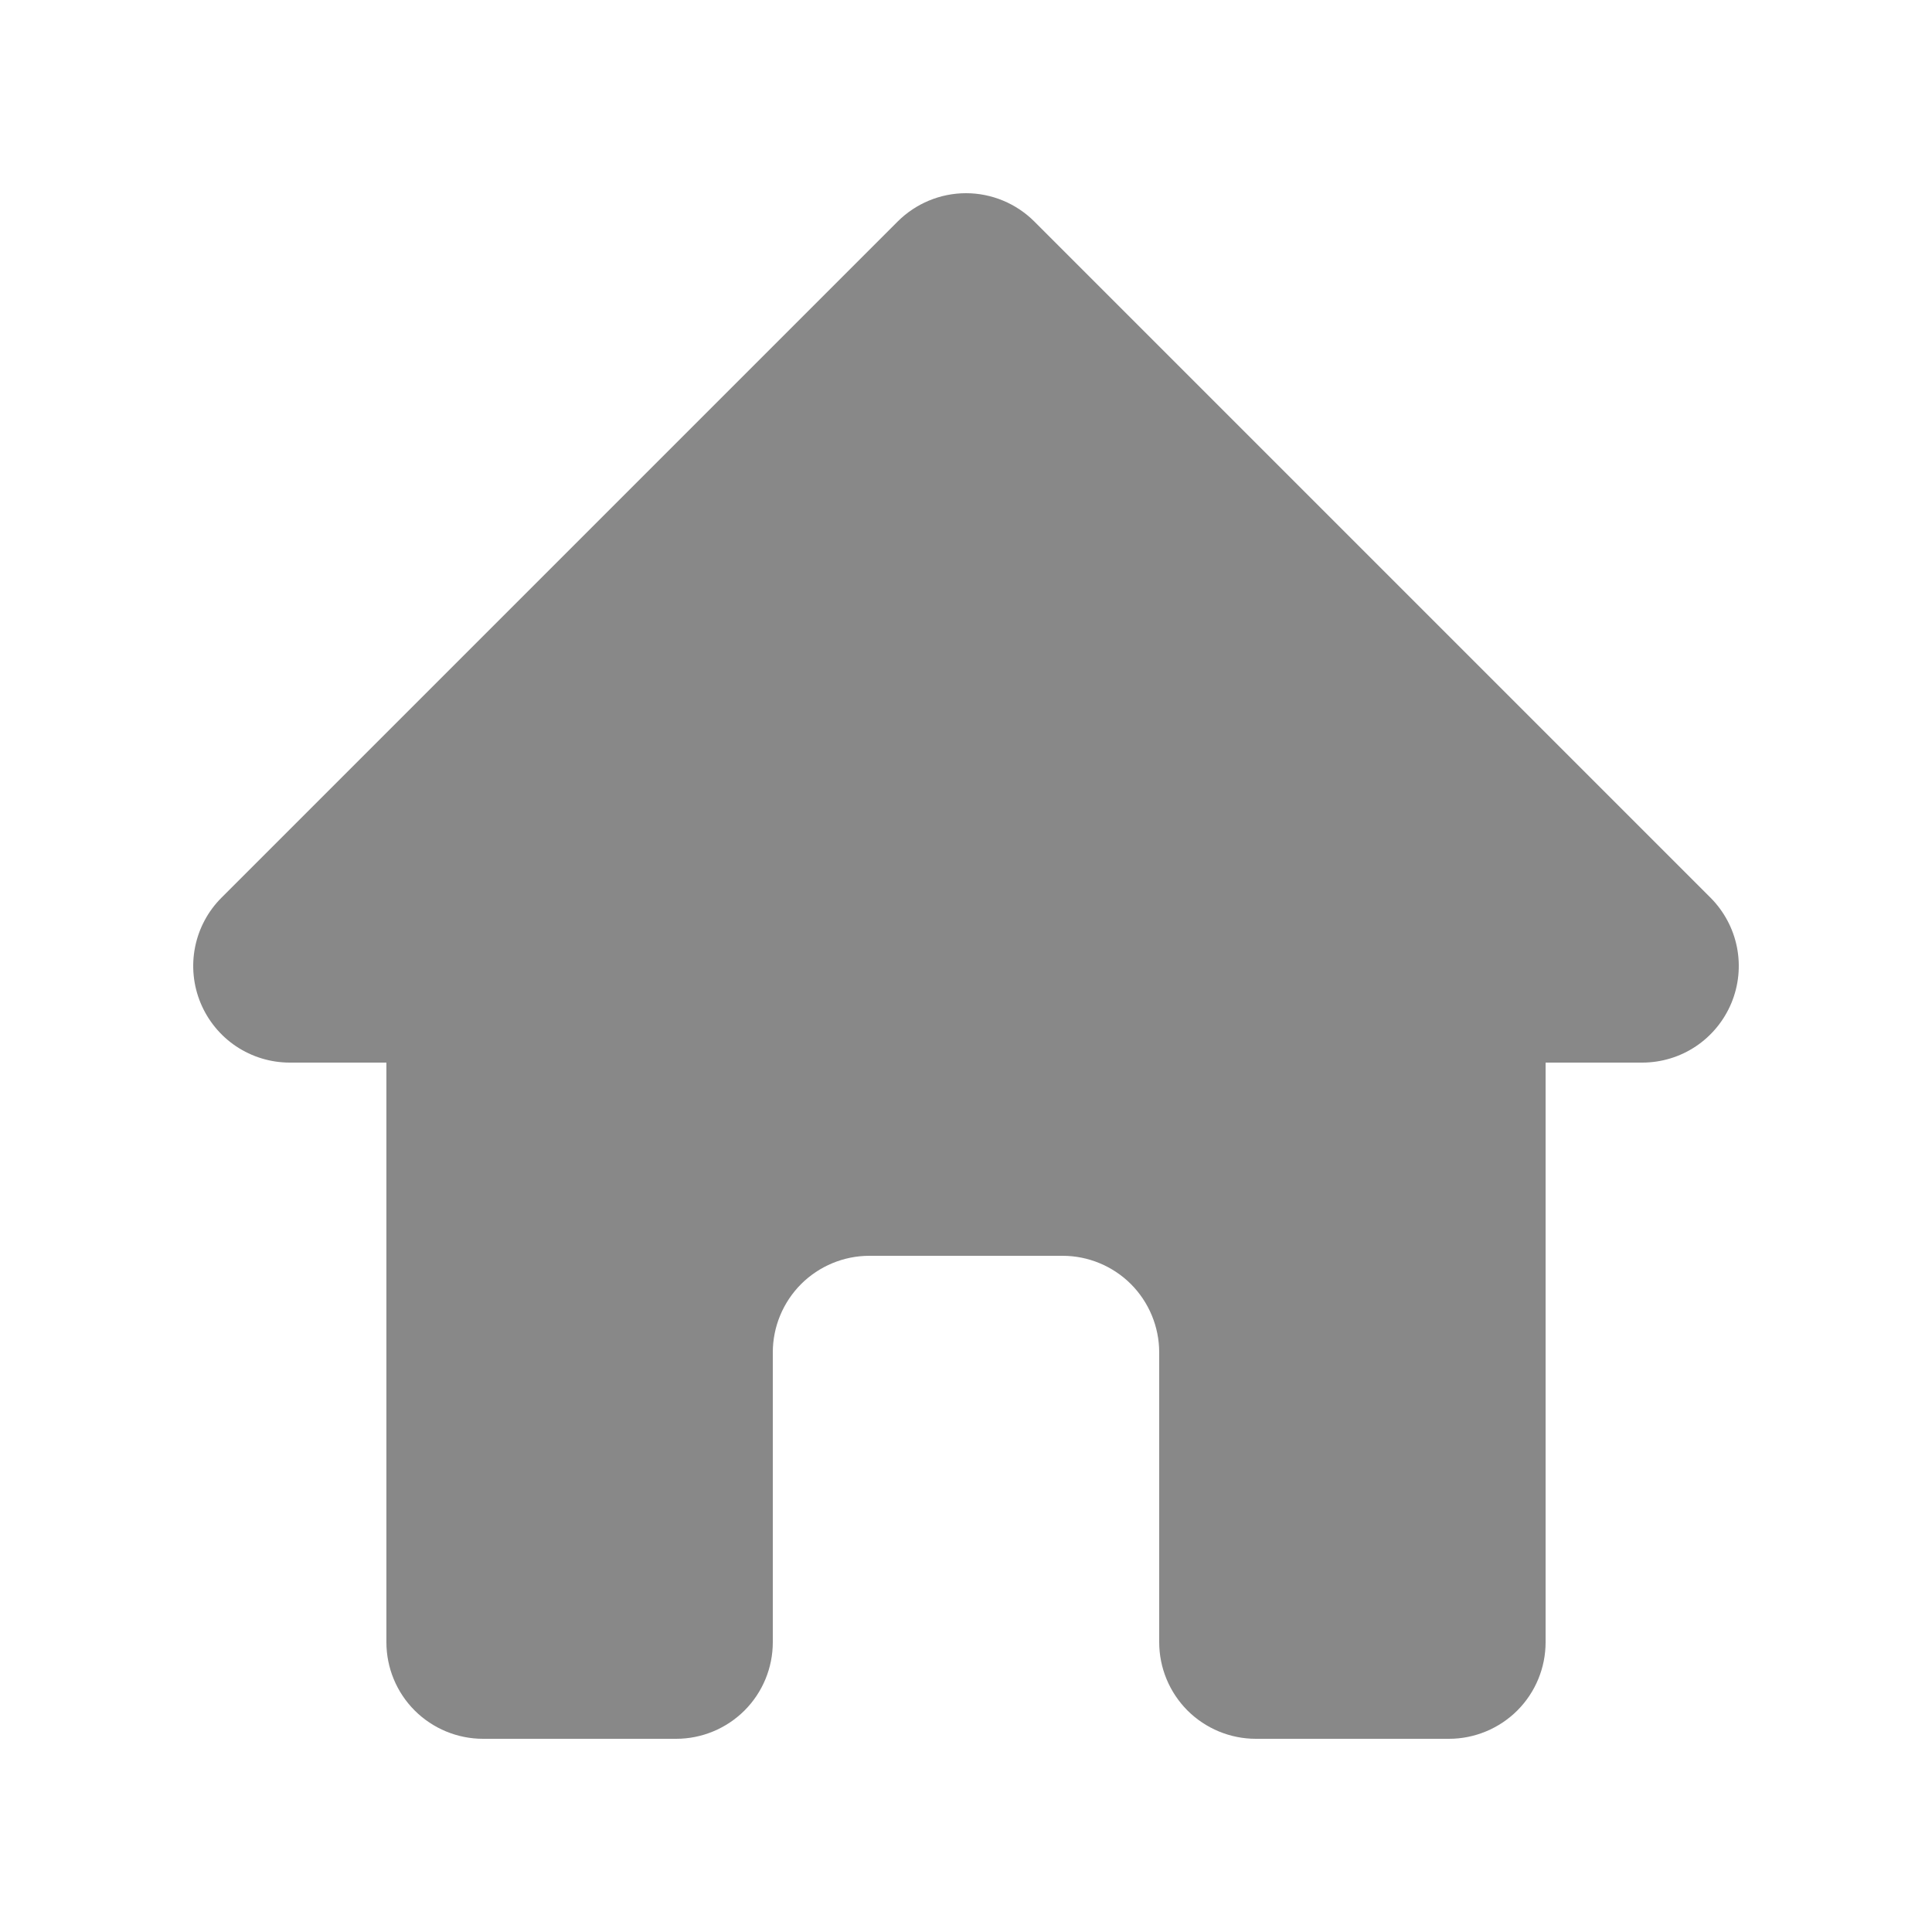 <svg width="28" height="28" viewBox="0 0 28 28" fill="none" xmlns="http://www.w3.org/2000/svg">
<path fill-rule="evenodd" clip-rule="evenodd" d="M13.01 3.21C13.273 2.948 13.629 2.8 14 2.8C14.371 2.8 14.727 2.948 14.99 3.21L24.79 13.01C24.985 13.206 25.119 13.455 25.173 13.727C25.227 13.998 25.199 14.28 25.093 14.536C24.987 14.791 24.808 15.01 24.578 15.164C24.348 15.318 24.077 15.4 23.8 15.4H22.4V23.8C22.4 24.171 22.253 24.527 21.99 24.79C21.727 25.052 21.371 25.2 21 25.2H18.2C17.829 25.2 17.473 25.052 17.21 24.79C16.948 24.527 16.8 24.171 16.8 23.8V19.6C16.8 19.229 16.652 18.873 16.39 18.61C16.127 18.348 15.771 18.2 15.4 18.2H12.6C12.229 18.2 11.873 18.348 11.61 18.61C11.348 18.873 11.2 19.229 11.2 19.6V23.8C11.2 24.171 11.053 24.527 10.79 24.79C10.527 25.052 10.171 25.2 9.8 25.2H7C6.629 25.2 6.273 25.052 6.01 24.79C5.747 24.527 5.6 24.171 5.6 23.8V15.4H4.2C3.923 15.4 3.653 15.318 3.422 15.164C3.192 15.01 3.013 14.791 2.907 14.536C2.801 14.28 2.773 13.998 2.827 13.727C2.881 13.455 3.014 13.206 3.21 13.01L13.01 3.21Z" fill="#888888"/>
</svg>
